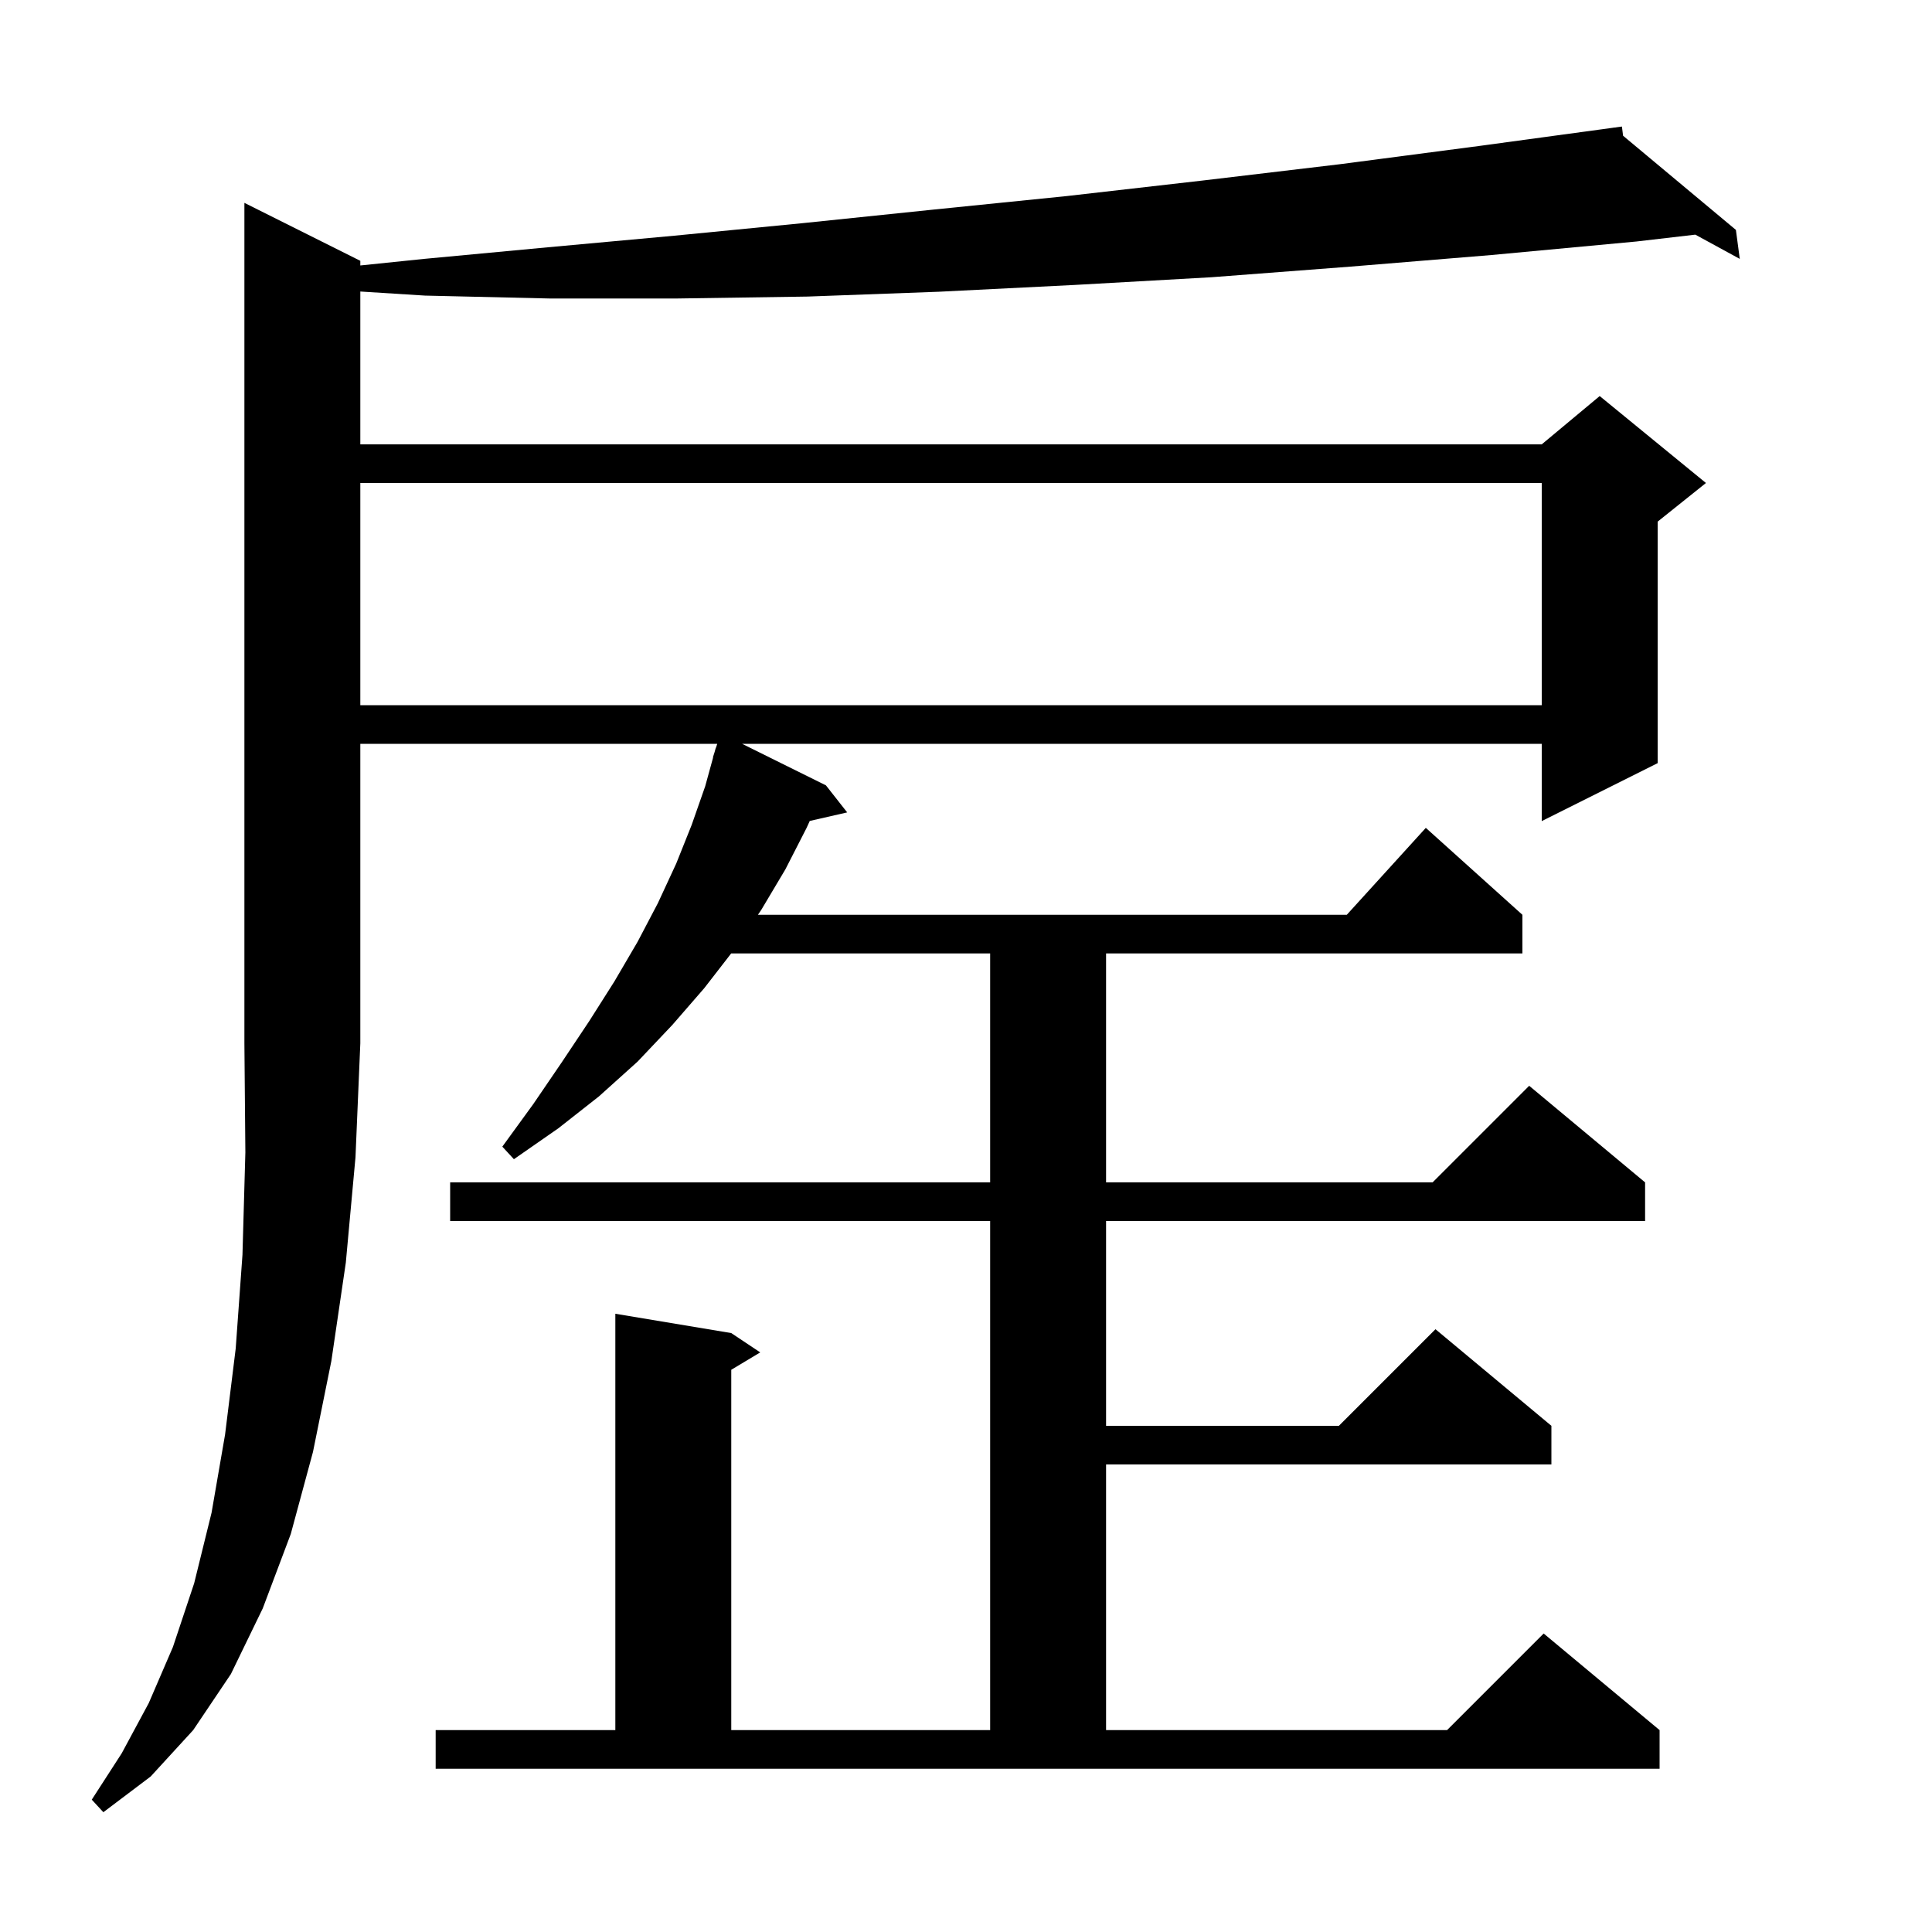 <svg xmlns="http://www.w3.org/2000/svg" xmlns:xlink="http://www.w3.org/1999/xlink" version="1.1" baseProfile="full" viewBox="0 0 200 200" width="200" height="200">
<g fill="black">
<path d="M 37.3 27.0 L 37.3 27.481 L 43.9 26.8 L 56.7 25.6 L 69.8 24.4 L 83.1 23.1 L 96.6 21.7 L 110.4 20.3 L 124.4 18.7 L 138.7 17.0 L 153.2 15.1 L 167.004 13.222 L 167.0 13.2 L 167.023 13.219 L 167.9 13.1 L 168.02 14.051 L 179.7 23.8 L 180.1 26.8 L 175.498 24.29 L 169.4 25.0 L 154.4 26.4 L 139.8 27.6 L 125.4 28.7 L 111.2 29.5 L 97.2 30.2 L 83.6 30.7 L 70.1 30.9 L 56.9 30.9 L 44.0 30.6 L 37.3 30.178 L 37.3 46.0 L 159.6 46.0 L 165.6 41.0 L 176.6 50.0 L 171.6 54.0 L 171.6 79.0 L 159.6 85.0 L 159.6 77.0 L 76.82 77.0 L 85.5 81.3 L 87.7 84.1 L 83.826 84.984 L 83.5 85.7 L 81.3 90.0 L 78.8 94.2 L 78.459 94.7 L 139.418 94.7 L 147.6 85.7 L 157.6 94.7 L 157.6 98.7 L 114.5 98.7 L 114.5 122.4 L 148.3 122.4 L 158.3 112.4 L 170.3 122.4 L 170.3 126.4 L 114.5 126.4 L 114.5 147.6 L 138.6 147.6 L 148.6 137.6 L 160.6 147.6 L 160.6 151.6 L 114.5 151.6 L 114.5 179.1 L 149.8 179.1 L 159.8 169.1 L 171.8 179.1 L 171.8 183.1 L 45.1 183.1 L 45.1 179.1 L 63.7 179.1 L 63.7 136.0 L 75.7 138.0 L 78.7 140.0 L 75.7 141.8 L 75.7 179.1 L 102.5 179.1 L 102.5 126.4 L 46.6 126.4 L 46.6 122.4 L 102.5 122.4 L 102.5 98.7 L 75.69 98.7 L 72.9 102.3 L 69.6 106.1 L 66.0 109.9 L 62.0 113.5 L 57.8 116.8 L 53.2 120.0 L 52.0 118.7 L 55.2 114.3 L 58.2 109.9 L 61.0 105.7 L 63.6 101.6 L 66.0 97.5 L 68.1 93.5 L 70.0 89.4 L 71.6 85.4 L 73.0 81.4 L 73.823 78.406 L 73.8 78.4 L 73.978 77.844 L 74.1 77.4 L 74.118 77.406 L 74.248 77.0 L 37.3 77.0 L 37.3 108.0 L 36.8 119.8 L 35.8 130.7 L 34.3 140.9 L 32.4 150.3 L 30.1 158.8 L 27.2 166.5 L 23.9 173.3 L 20.0 179.1 L 15.6 183.9 L 10.7 187.6 L 9.5 186.3 L 12.6 181.5 L 15.4 176.3 L 17.9 170.5 L 20.1 163.9 L 21.9 156.6 L 23.3 148.5 L 24.4 139.6 L 25.1 129.9 L 25.4 119.3 L 25.3 108.0 L 25.3 21.0 Z M 37.3 50.0 L 37.3 73.0 L 159.6 73.0 L 159.6 50.0 Z " />
</g>
</svg>
